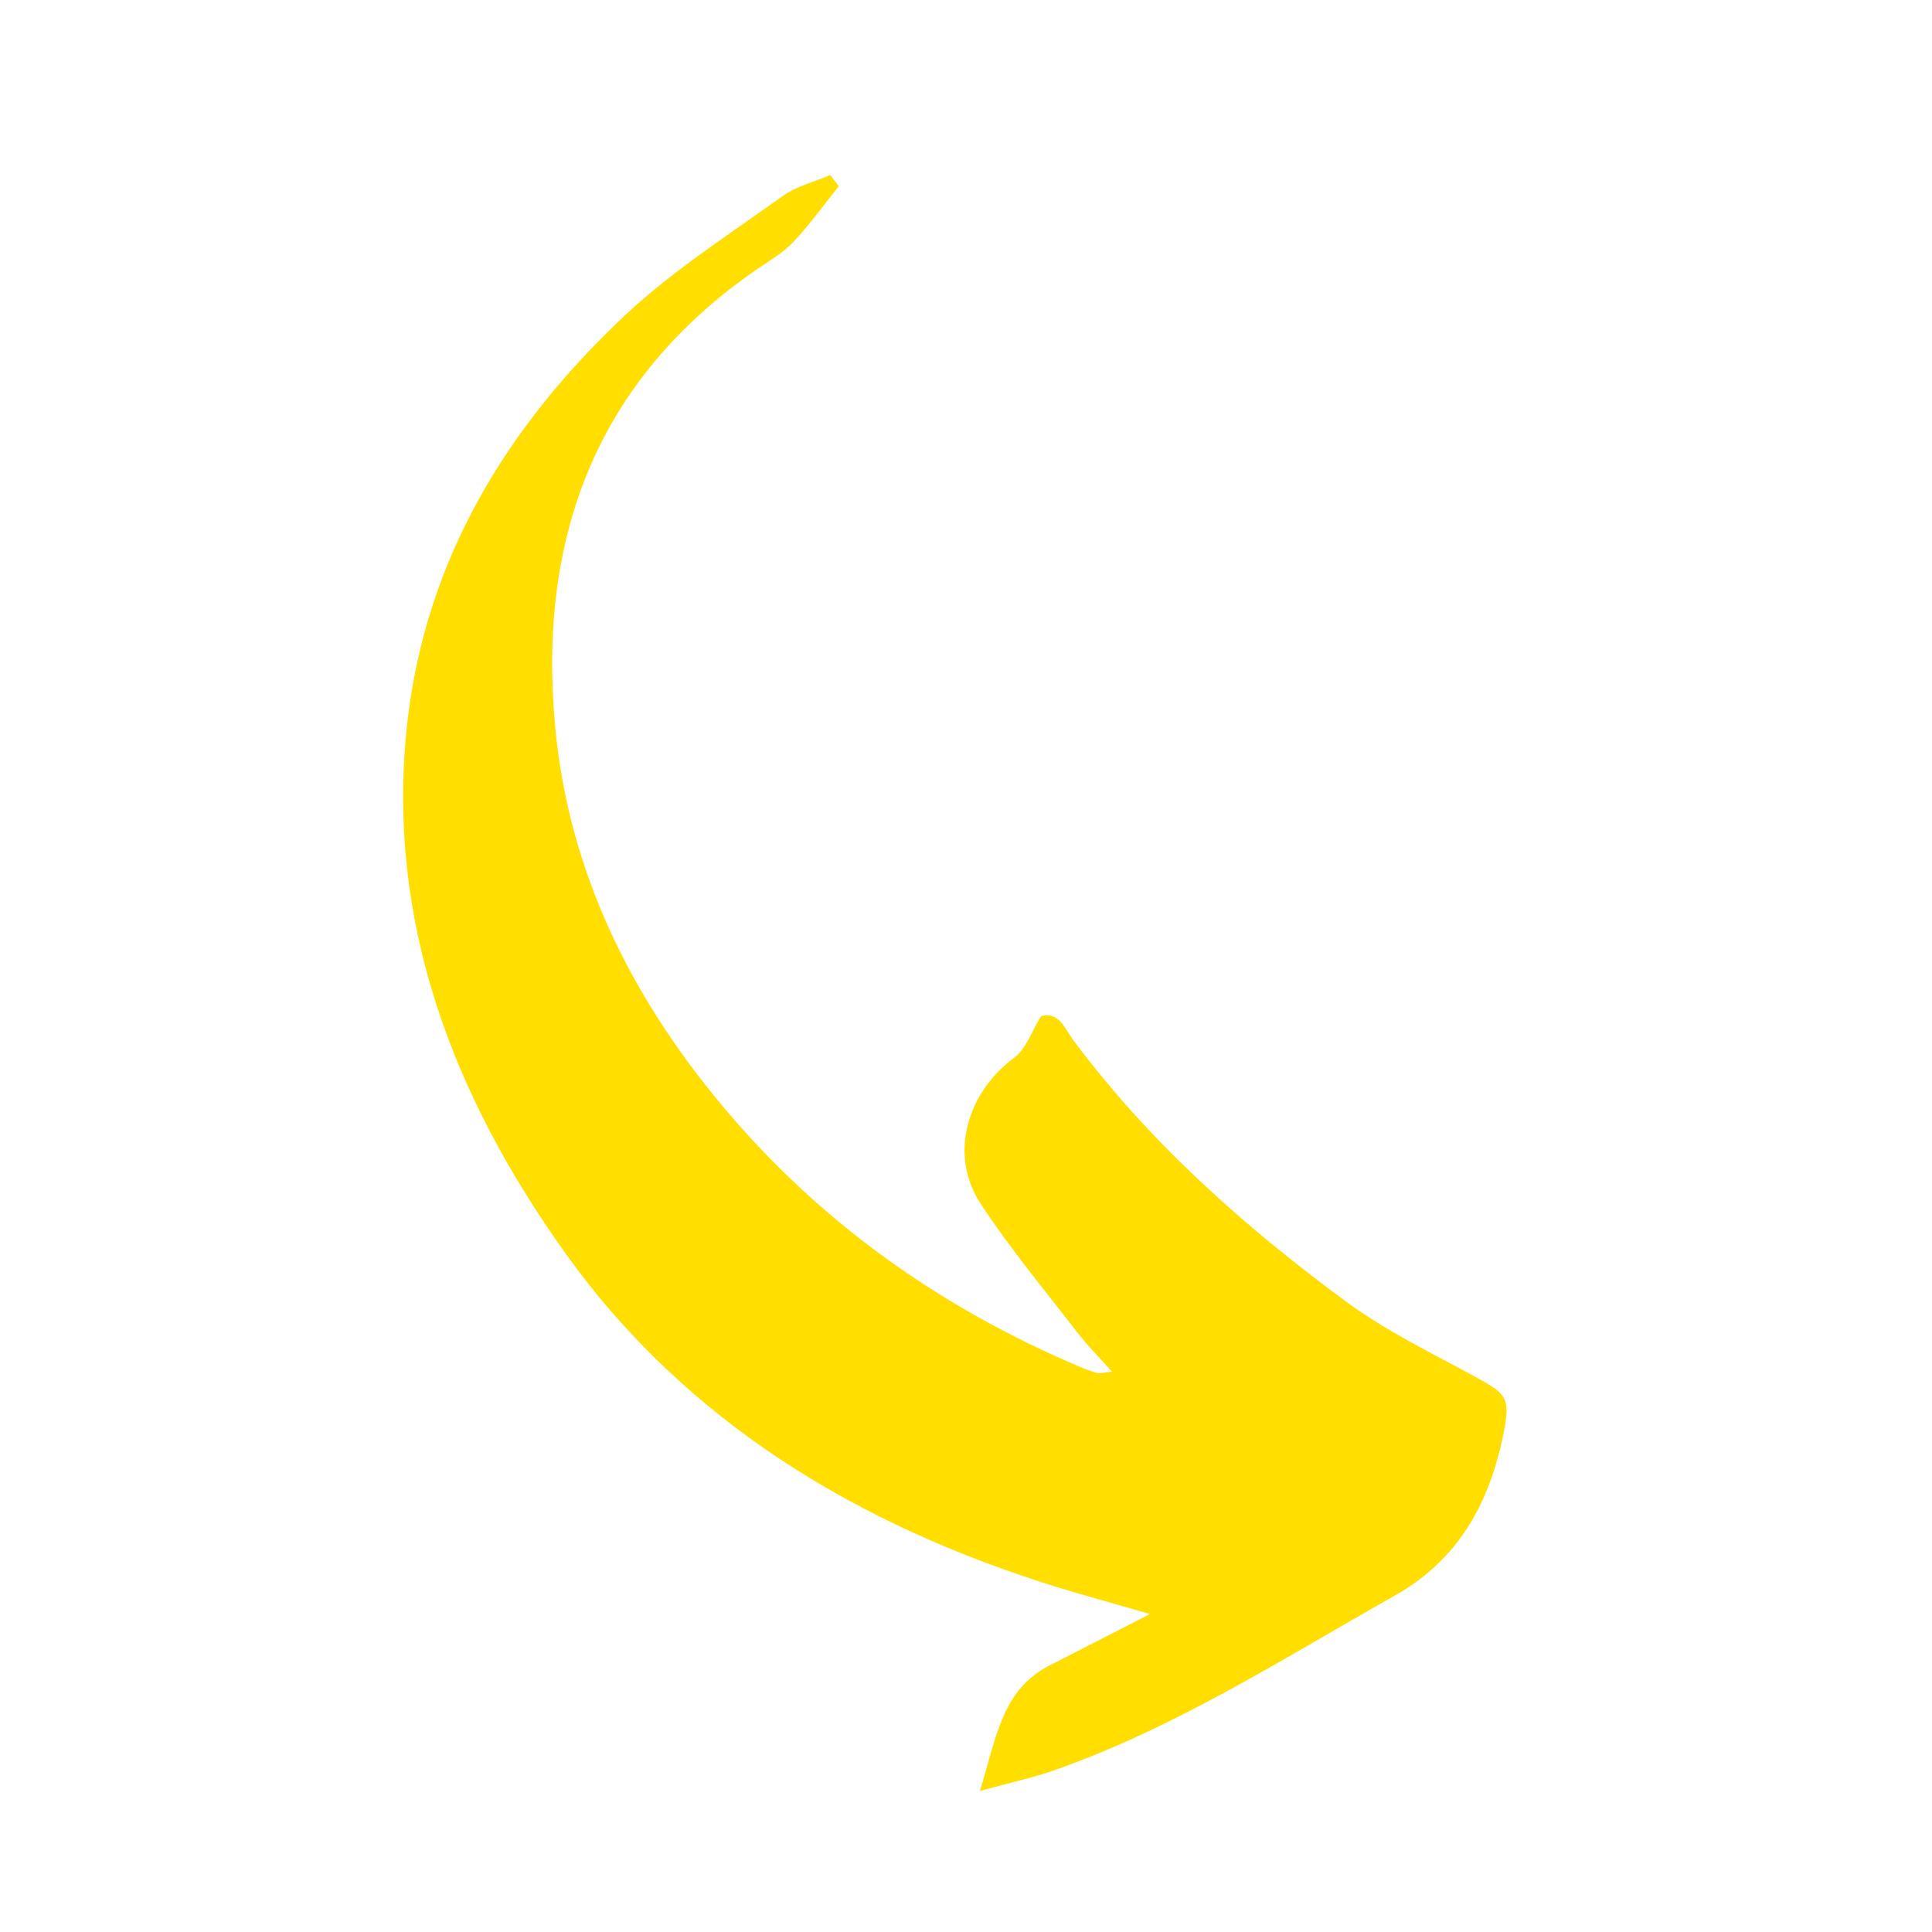 <svg xmlns="http://www.w3.org/2000/svg" xmlns:xlink="http://www.w3.org/1999/xlink" width="500" zoomAndPan="magnify" viewBox="0 0 375 375" height="500" preserveAspectRatio="xMidYMid meet" version="1.0"><defs><clipPath id="5b2df7d6d8"><path d="M 78 33 L 293 33 L 293 348 L 78 348 Z M 78 33 " clip-rule="nonzero"/></clipPath><clipPath id="26893c52cf"><path d="M 55.488 332.059 L 92.391 25.27 L 319.504 52.59 L 282.598 359.375 Z M 55.488 332.059 " clip-rule="nonzero"/></clipPath><clipPath id="8d1bc9da2e"><path d="M 55.488 332.059 L 92.391 25.27 L 319.504 52.59 L 282.598 359.375 Z M 55.488 332.059 " clip-rule="nonzero"/></clipPath></defs><g clip-path="url(#5b2df7d6d8)"><g clip-path="url(#26893c52cf)"><g clip-path="url(#8d1bc9da2e)"><path fill="#ffde00" d="M 215.824 266.234 C 213.328 263.43 211.094 261.191 209.168 258.707 C 202.777 250.43 196.062 242.363 190.336 233.633 C 184.156 224.215 187.582 212.156 196.879 205.285 C 199.188 203.566 200.25 200.176 202.07 197.234 C 205.574 196.289 206.66 199.66 208.293 201.852 C 223.121 221.77 241.492 238.066 261.309 252.664 C 268.879 258.254 277.531 262.43 285.84 266.969 C 292.363 270.535 293.293 271.004 291.797 278.41 C 289.121 291.617 283.184 302.688 270.707 309.711 C 249.027 321.945 228.035 335.43 204.355 343.707 C 200.504 345.039 196.48 345.898 190.203 347.621 C 193.488 336.914 194.496 327.906 203.891 323.168 C 209.652 320.27 215.348 317.289 223.215 313.277 C 215.711 311.109 210.52 309.703 205.398 308.125 C 166.797 296.223 133.109 276.062 109.57 243.008 C 88.125 212.941 74.879 179.051 78.996 140.828 C 82.477 108.727 98.352 82.715 121.438 61.09 C 130.695 52.441 141.574 45.48 151.926 38.051 C 154.609 36.121 158.047 35.297 161.168 33.977 C 161.711 34.699 162.258 35.422 162.801 36.148 C 159.887 39.793 157.148 43.609 153.961 46.996 C 151.961 49.105 149.305 50.605 146.875 52.289 C 115.684 73.824 104.367 104.406 107.754 141 C 110.336 168.953 122.309 193.23 140.152 214.57 C 158.961 237.117 182.309 253.68 209.301 265.172 C 210.504 265.695 211.738 266.148 212.984 266.5 C 213.551 266.621 214.211 266.395 215.824 266.234 Z M 215.824 266.234 " fill-opacity="1" fill-rule="nonzero"/></g></g></g></svg>